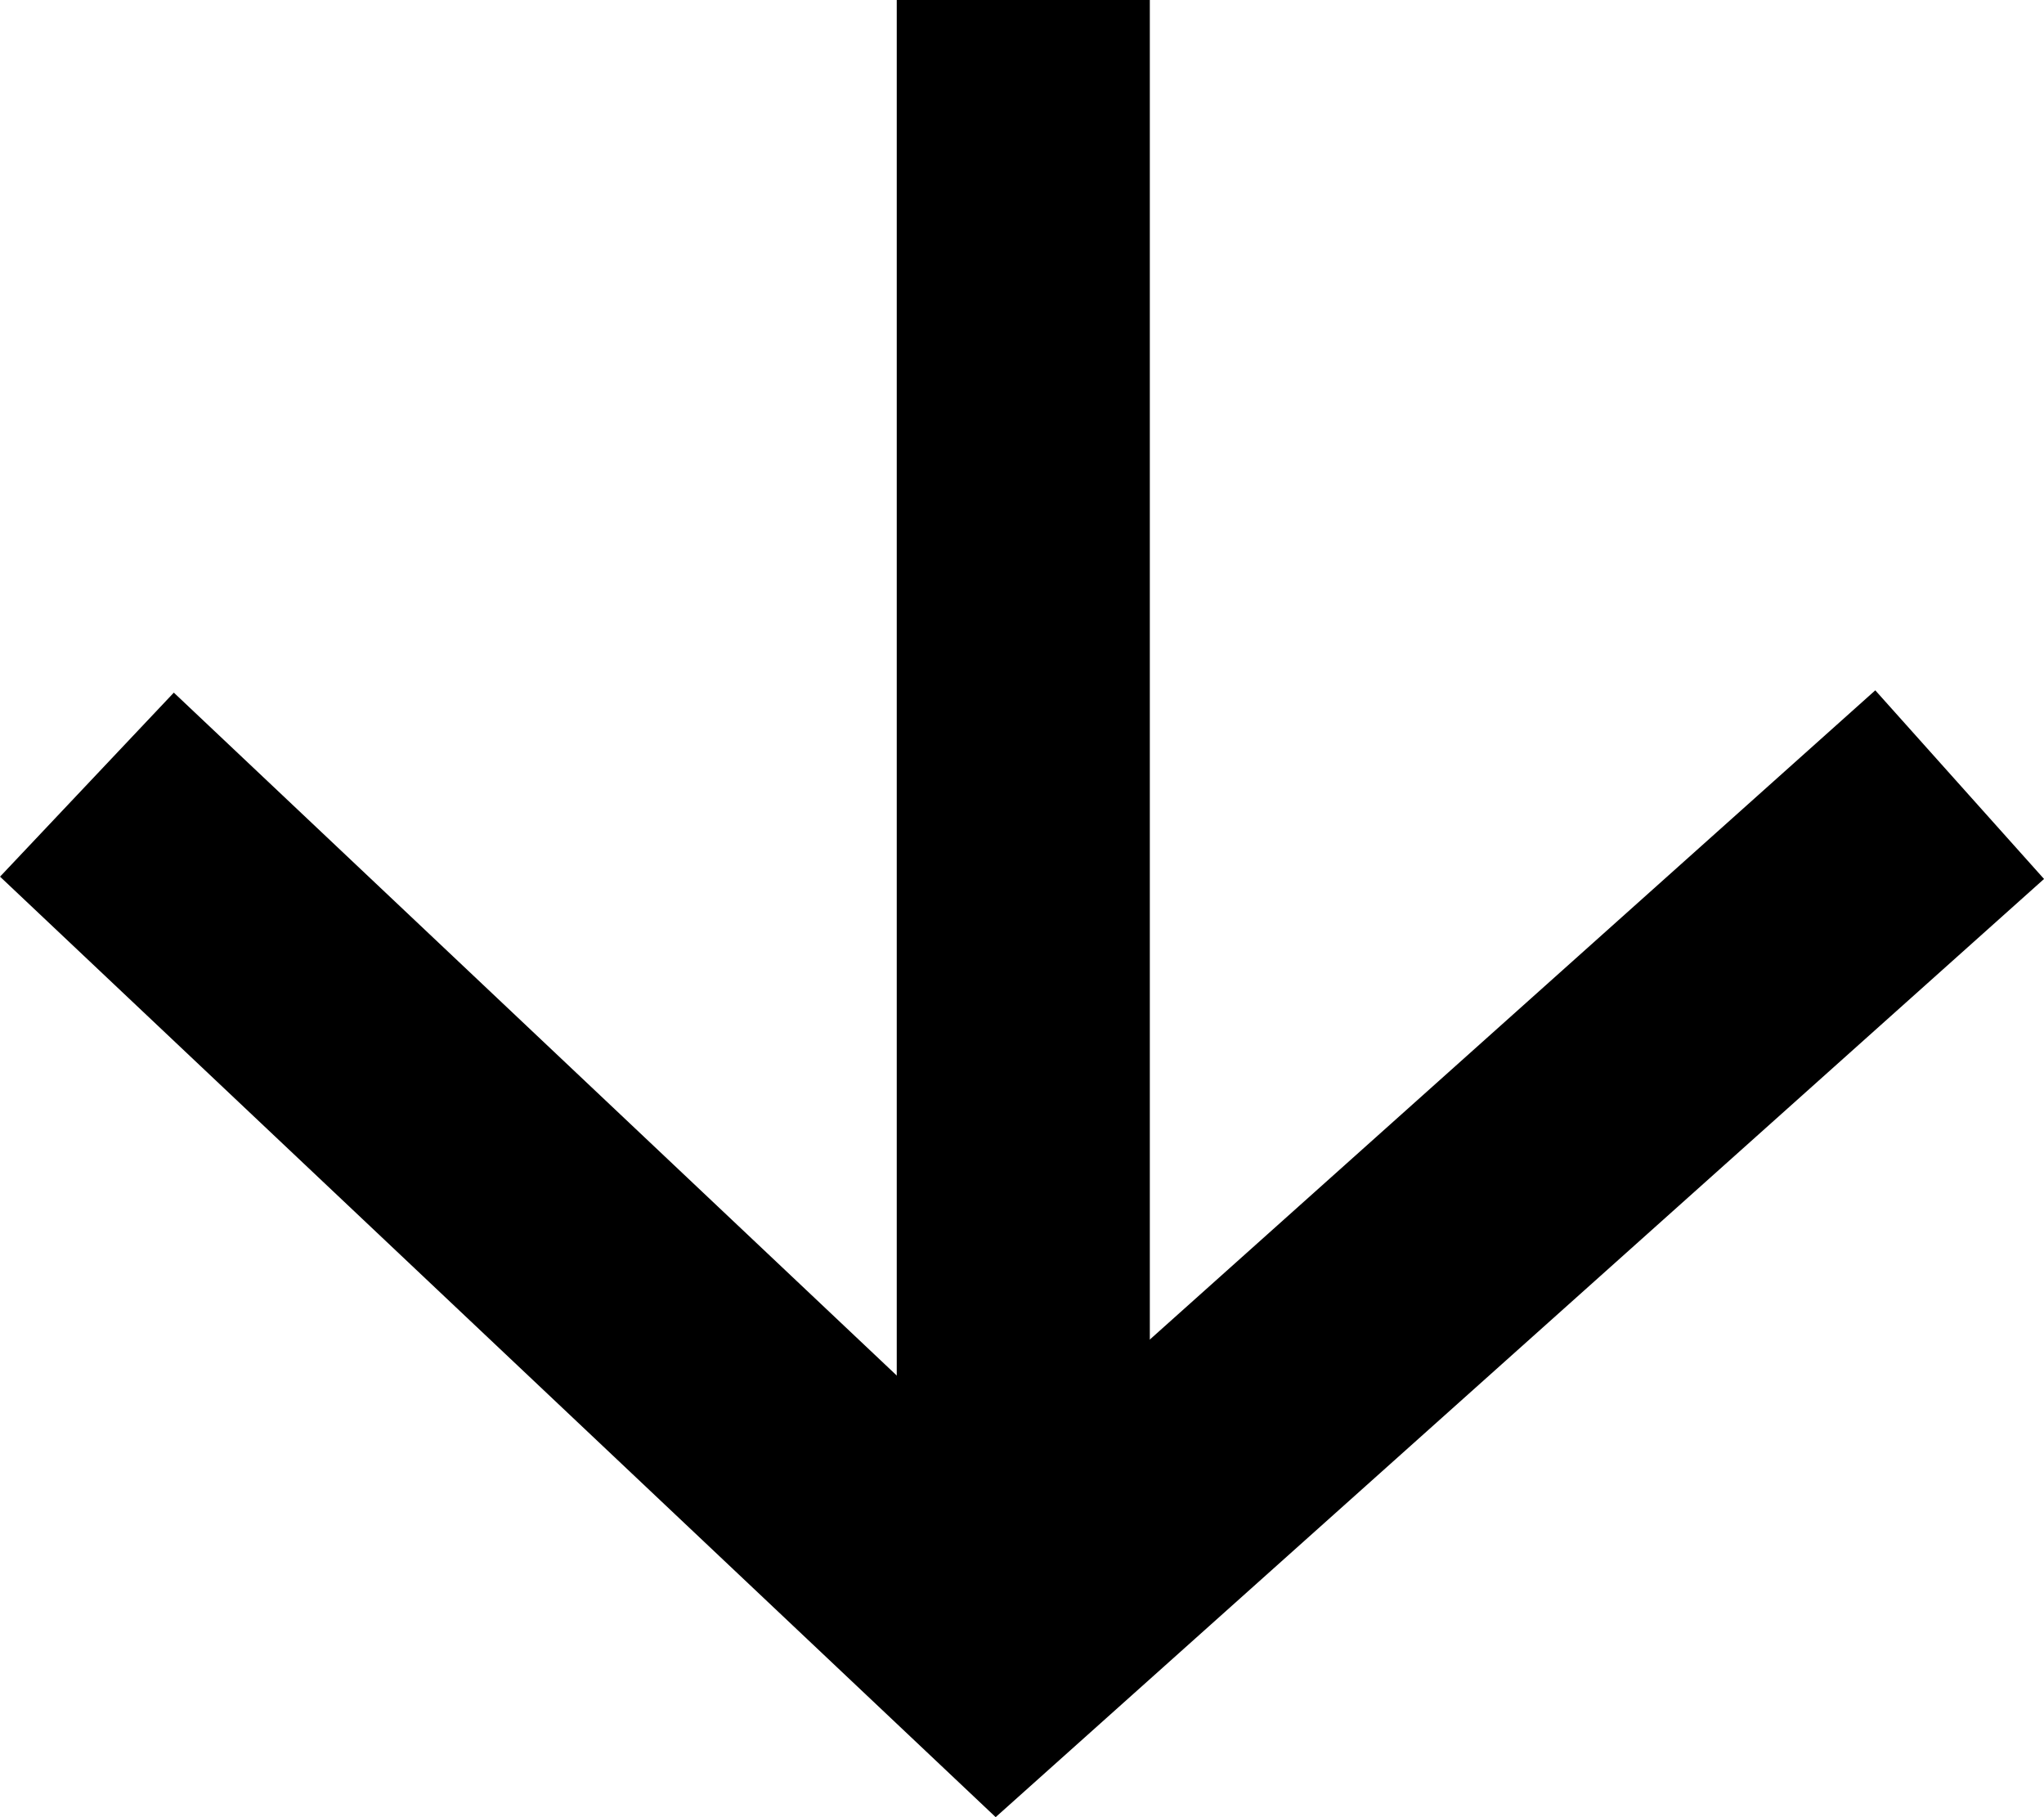 <svg xmlns="http://www.w3.org/2000/svg" width="53.234" height="47.318" viewBox="0 0 53.234 47.318">
  <g id="Raggruppa_95" data-name="Raggruppa 95" transform="translate(976.717 -2929.5)">
    <g id="Raggruppa_93" data-name="Raggruppa 93" transform="translate(-976.717 2947.476)">
      <path id="Tracciato_119" data-name="Tracciato 119" d="M-950.786,2972.479l-25.93-24.49,4.526-4.792,21.525,20.33,22.788-20.39,4.395,4.912Z" transform="translate(976.717 -2943.137)"/>
    </g>
    <g id="Raggruppa_94" data-name="Raggruppa 94" transform="translate(-953.362 2929.5)">
      <rect id="Rettangolo_89" data-name="Rettangolo 89" width="6.591" height="43.501"/>
    </g>
  </g>
</svg>
